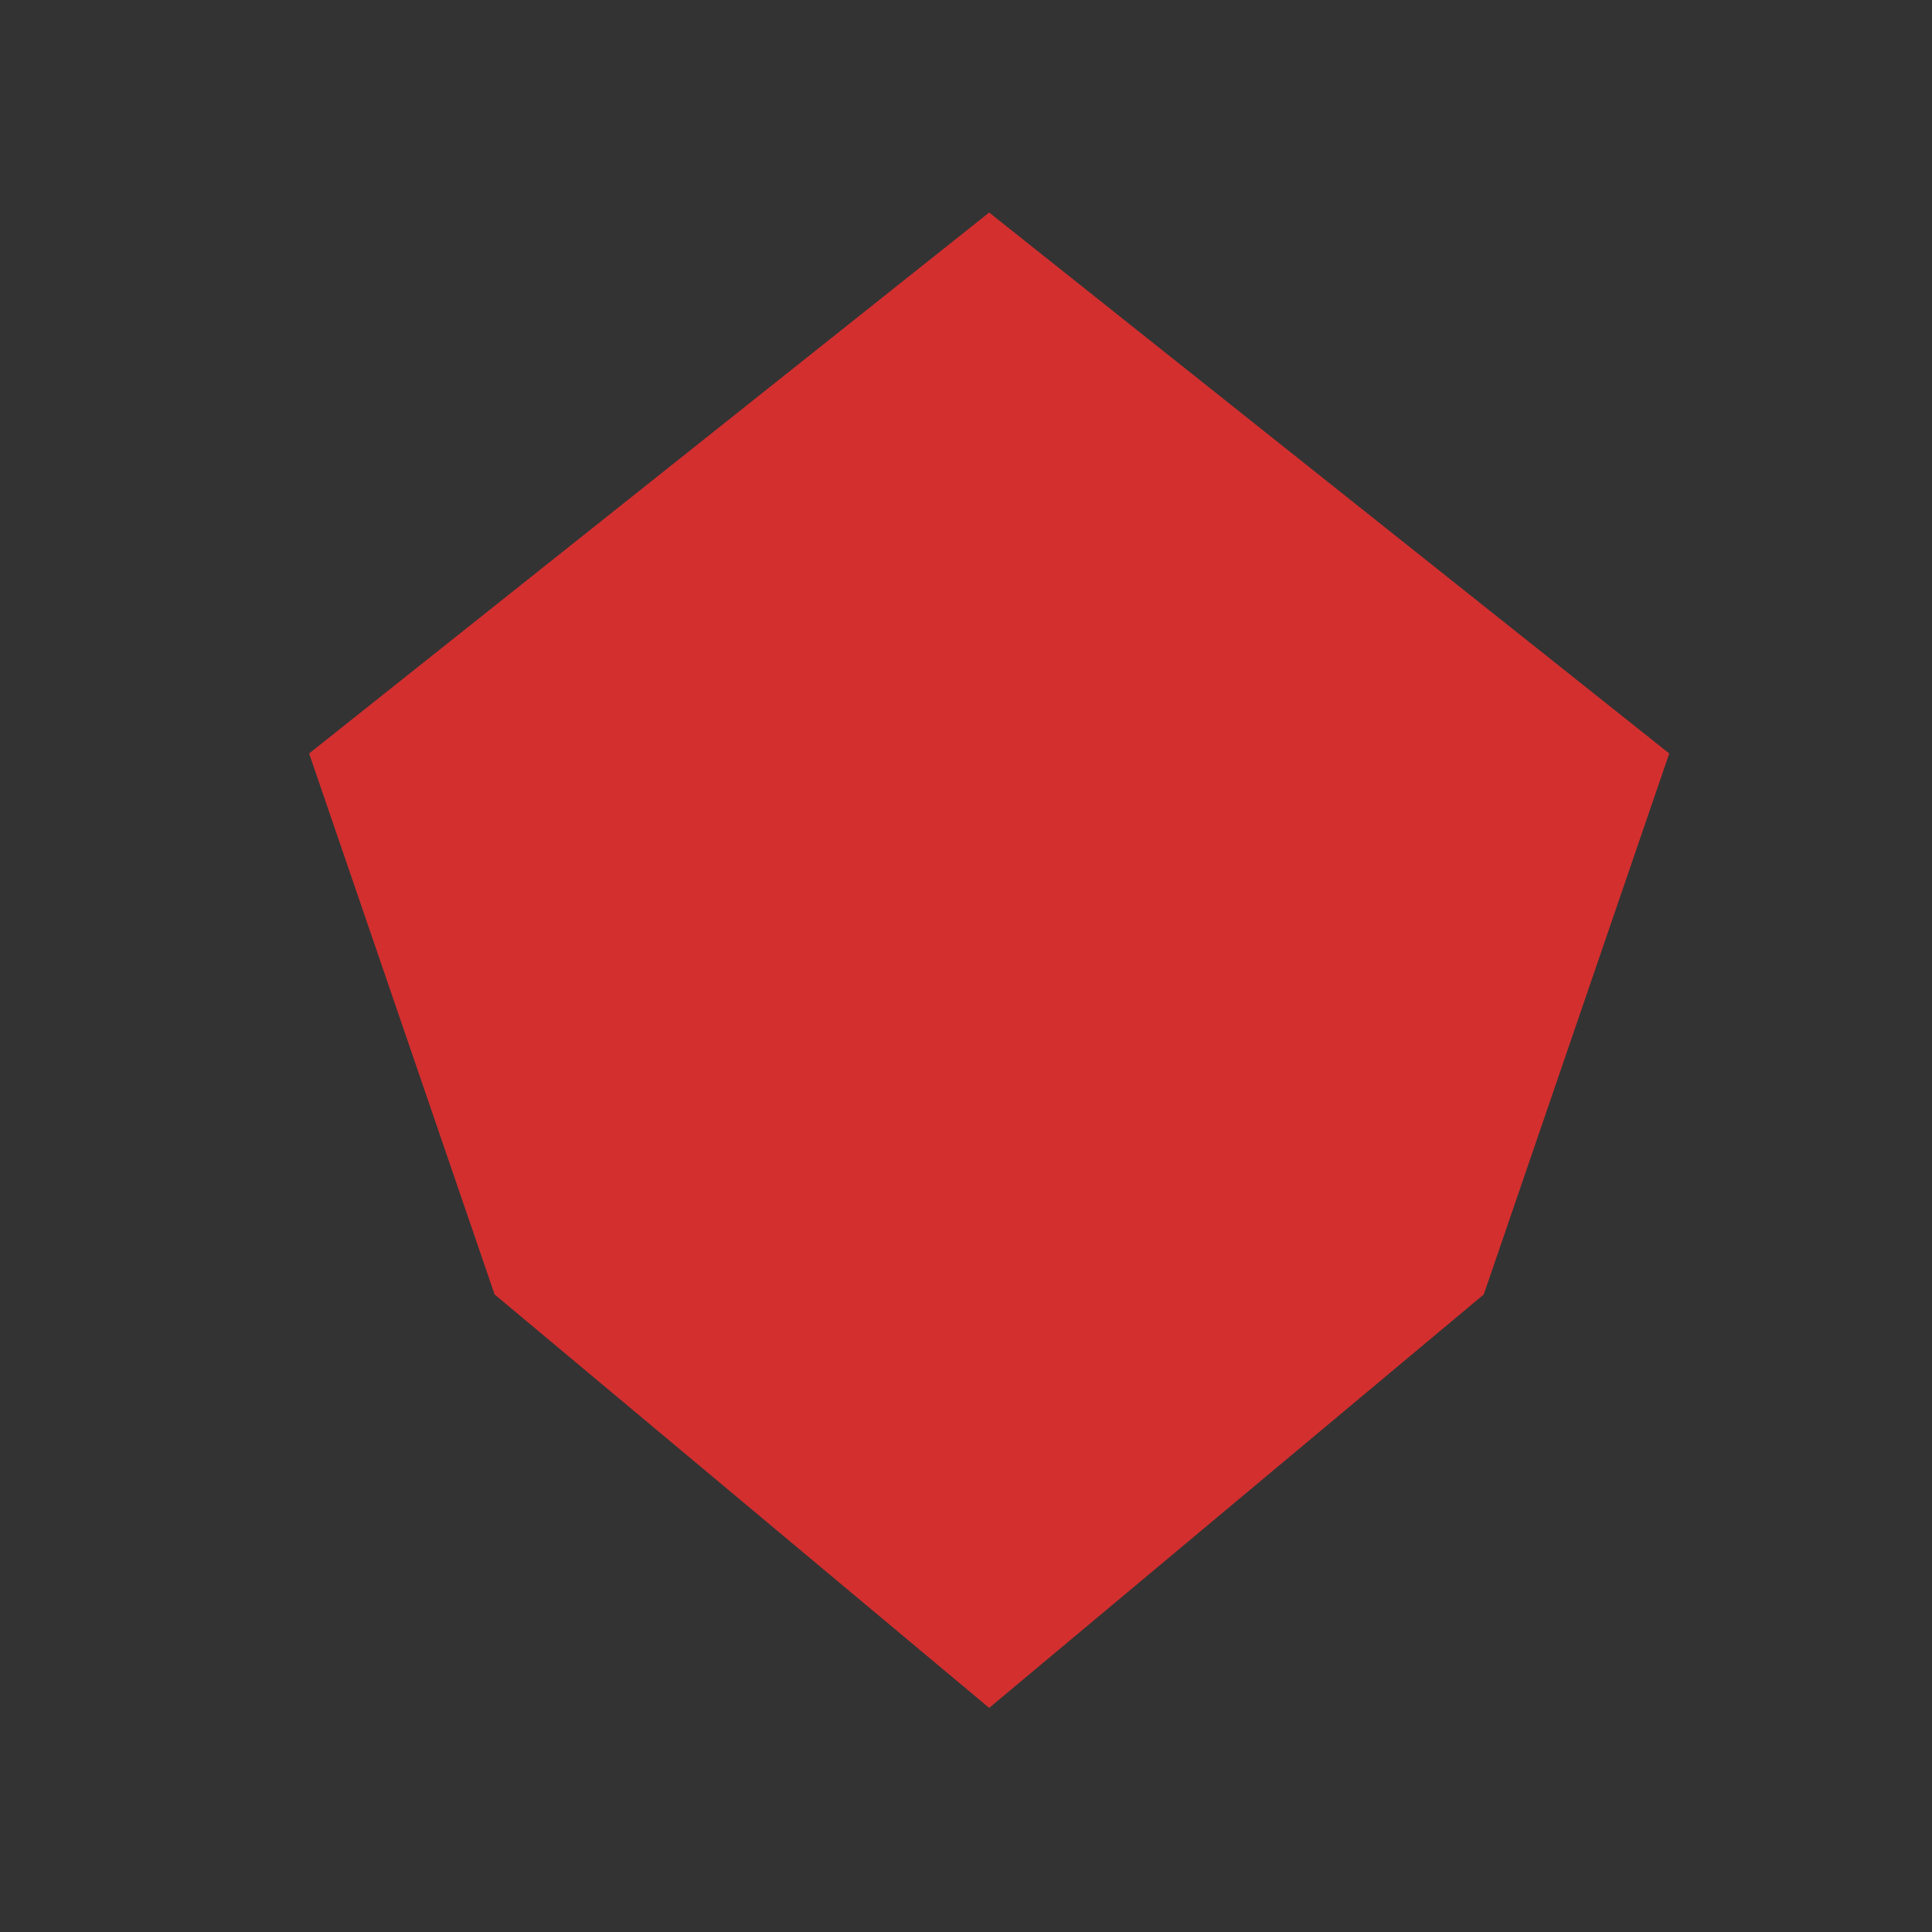 <!--

Generated by DrawGPT.
Free, open source, AI generated images in SVG, PNG, and HTML Canvas format.
https://drawgpt.ai

Created: 2023-09-26T21:15:16.370Z
Link: https://drawgpt.ai/prompt/62257/

-->
<svg xmlns="http://www.w3.org/2000/svg" xmlns:xlink="http://www.w3.org/1999/xlink" width="500" height="500"><rect width="100%" height="100%" fill="#333333" stroke="none"/><defs/><g><path fill="#D32F2F" stroke="none" paint-order="stroke fill markers" d=" M 256 55 L 432 195 L 384 335 L 256 442 L 128 335 L 80 195 Z"/><path fill="#FFF" stroke="none" paint-order="stroke fill markers" d=" M 256 126 L 329 195 L 256 264 L 183 195 Z"/><path fill="#D32F2F" stroke="none" paint-order="stroke fill markers" d=" M 336 195 A 80 80 0 1 1 336 194.92"/></g></svg>